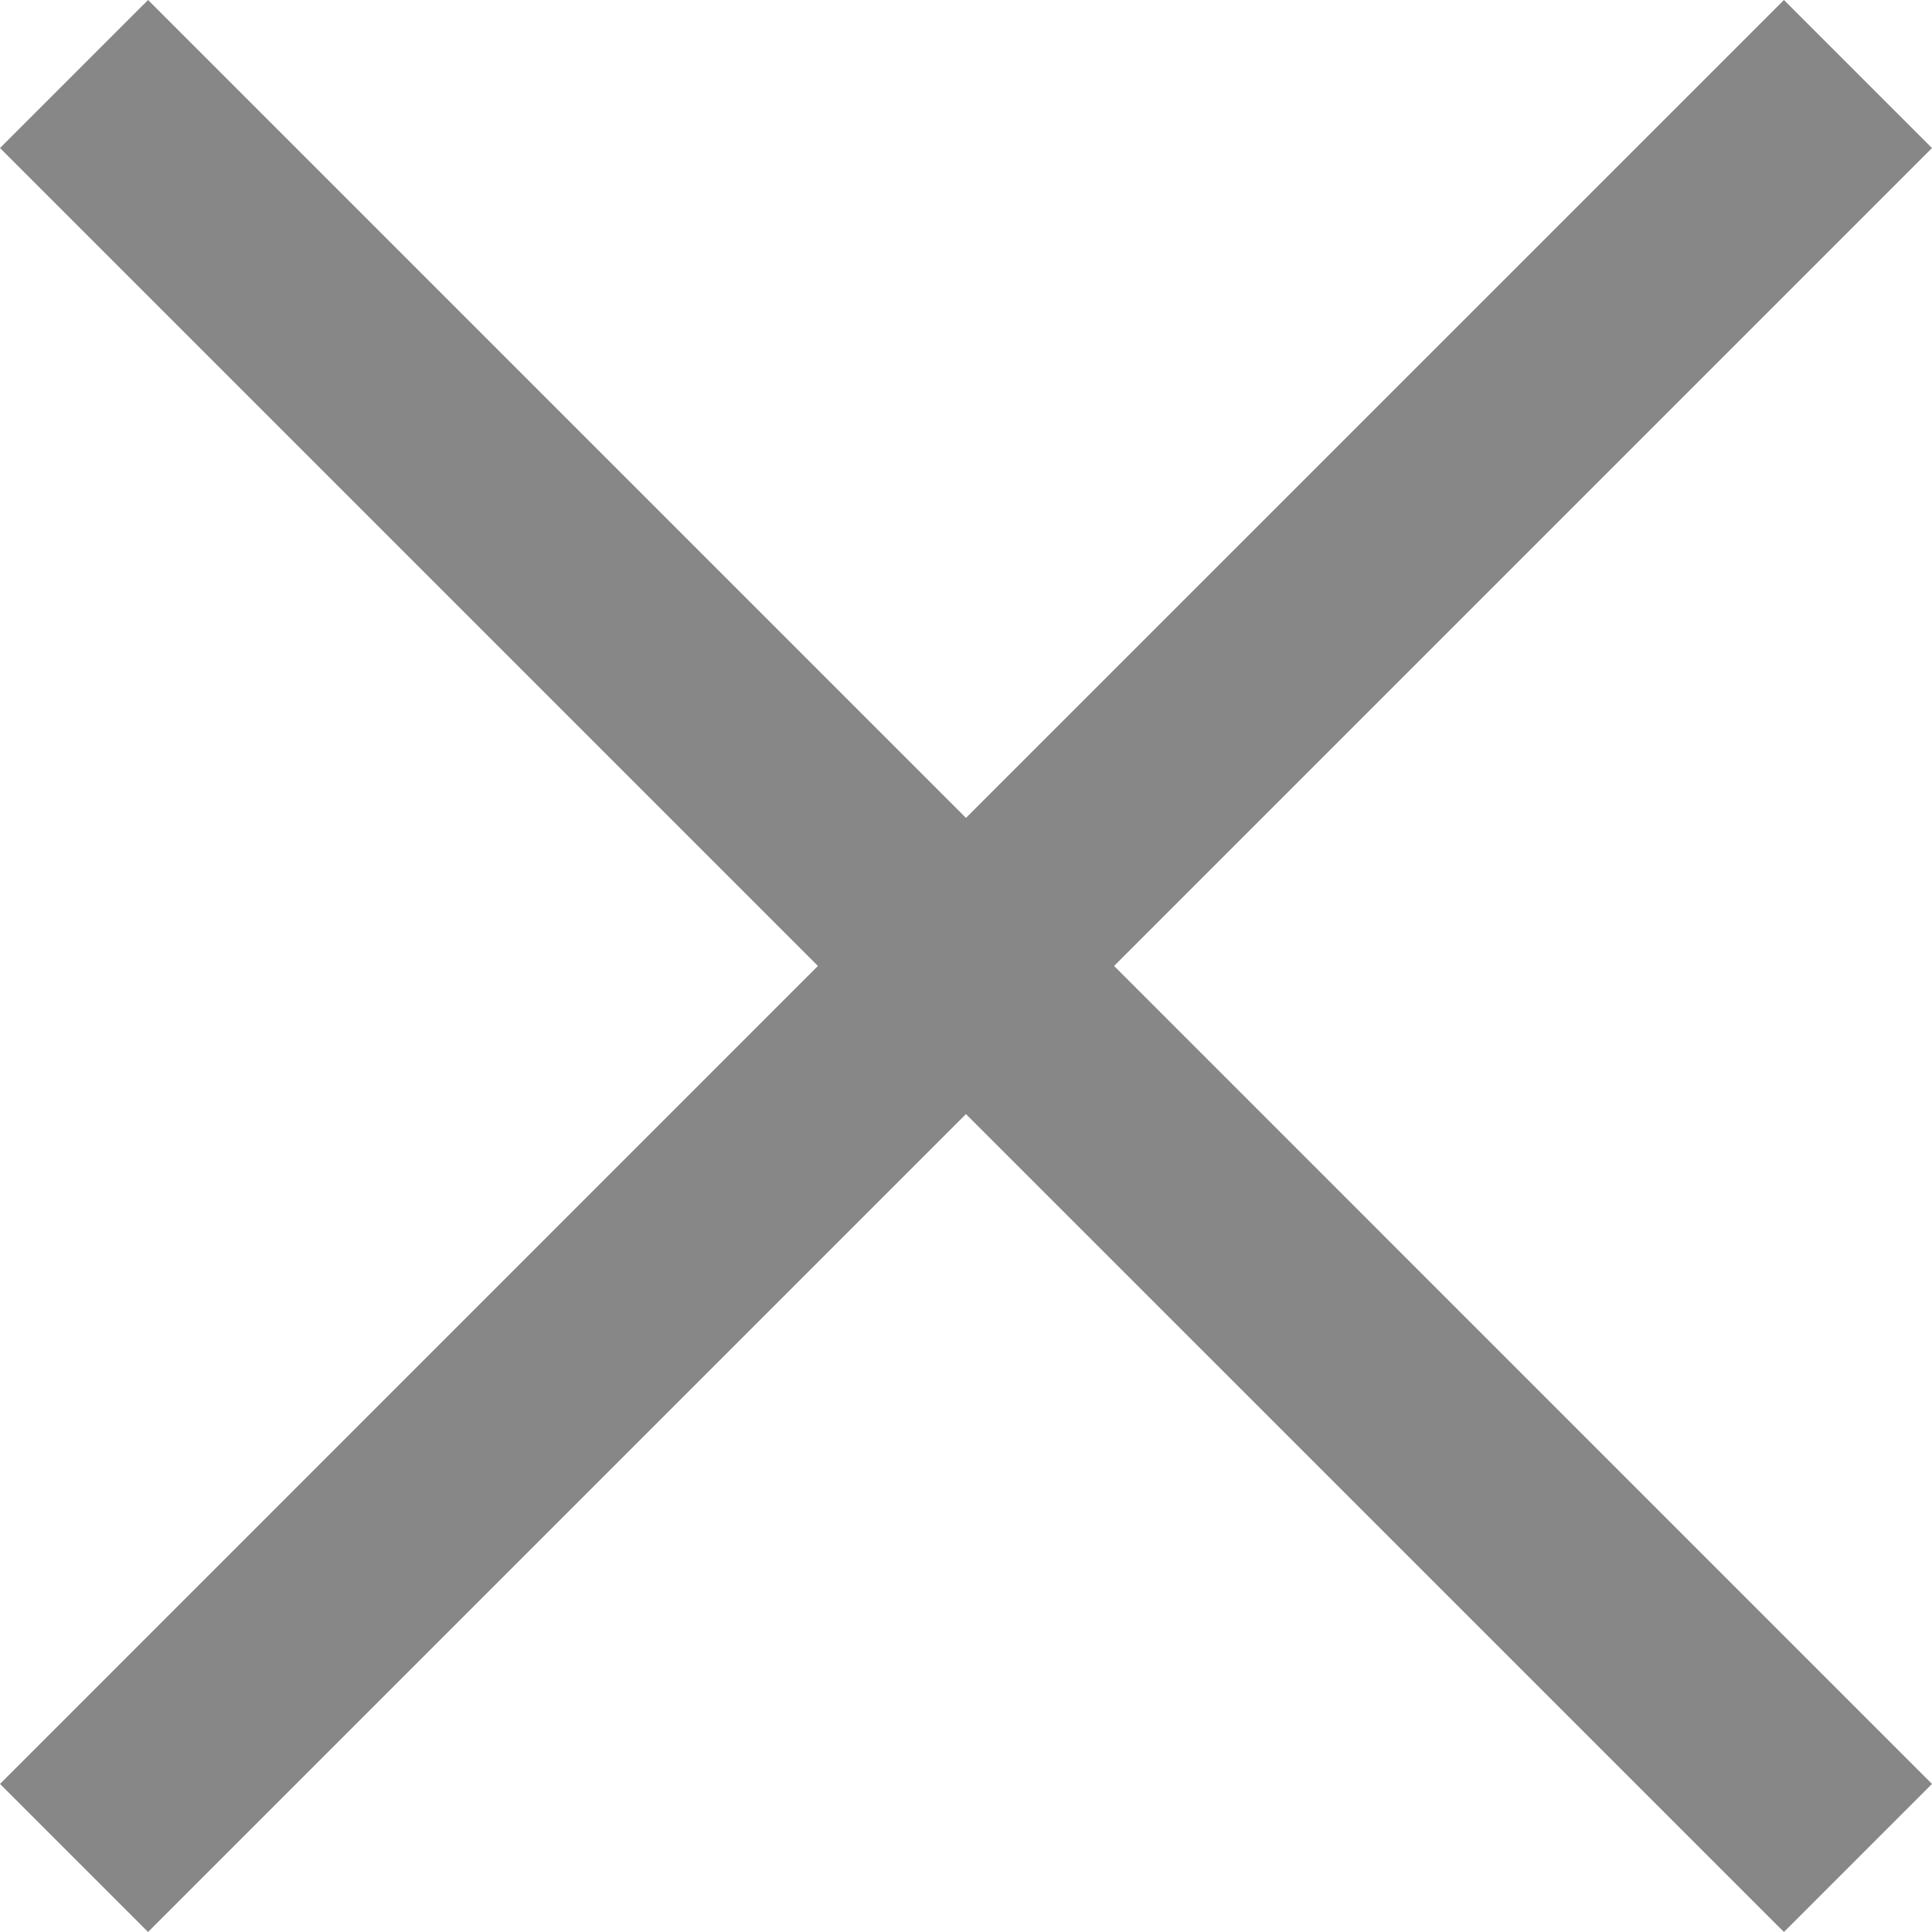 <?xml version="1.0" encoding="UTF-8"?>
<svg id="katman_1" data-name="katman 1" xmlns="http://www.w3.org/2000/svg" viewBox="0 0 512 512">
  <defs>
    <style>
      .cls-1 {
        fill: #878787;
      }
    </style>
  </defs>
  <polygon class="cls-1" points="472.76 0 255.99 216.75 39.24 0 0 39.24 216.75 255.99 0 472.76 39.24 512 255.99 295.25 472.76 512 512 472.76 295.25 255.99 512 39.24 472.76 0"/>
</svg>